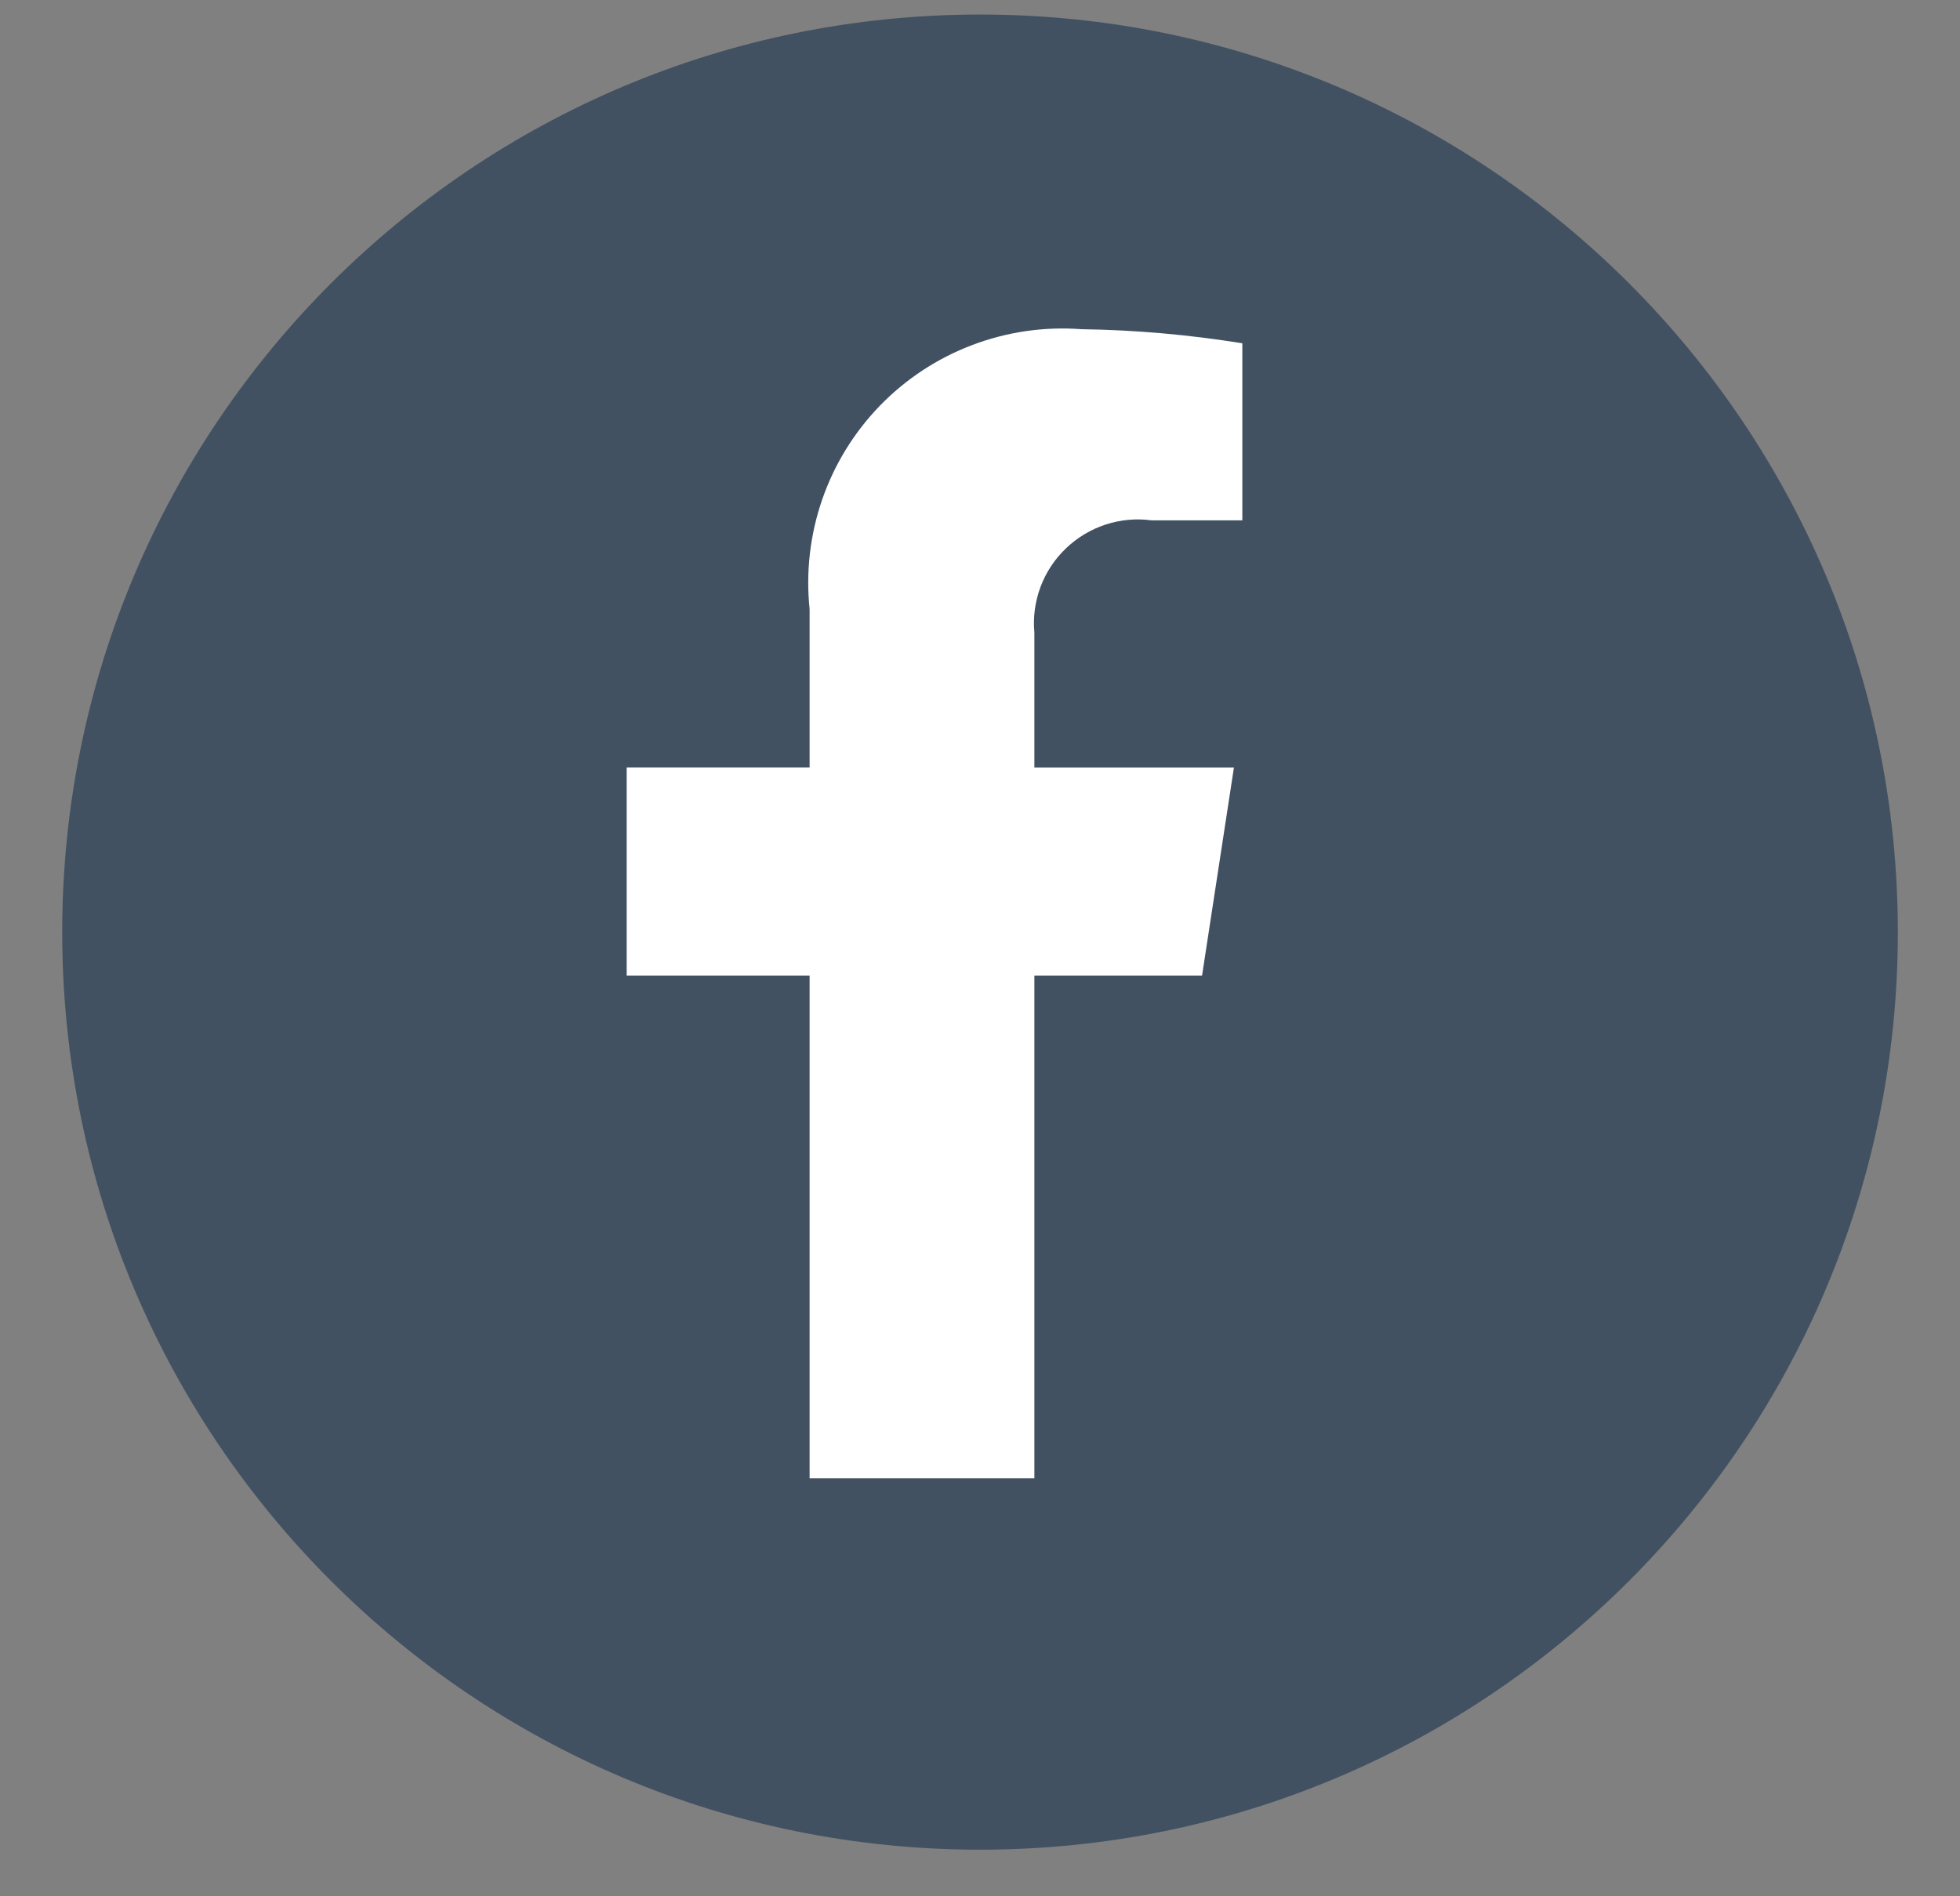 <svg width="31" height="30" viewBox="0 0 31 30" fill="none" xmlns="http://www.w3.org/2000/svg">
<rect x="0" y="0" width="31" height="30" fill="#808080" stroke="none"/>
<g clip-path="url(#clip0_378_3134)">
<path d="M15.501 29.263C23.518 29.263 30.017 22.764 30.017 14.747C30.017 6.73 23.518 0.23 15.501 0.23C7.483 0.23 0.984 6.73 0.984 14.747C0.984 22.764 7.483 29.263 15.501 29.263Z" fill="#425162"/>
<path d="M19.012 15.434L19.516 12.144H16.36V10.009C16.337 9.764 16.371 9.516 16.457 9.285C16.544 9.054 16.681 8.845 16.86 8.675C17.038 8.504 17.252 8.376 17.486 8.299C17.721 8.222 17.97 8.199 18.214 8.232H19.649V5.431C18.807 5.295 17.955 5.22 17.102 5.208C16.515 5.164 15.926 5.25 15.376 5.459C14.825 5.668 14.328 5.995 13.918 6.417C13.508 6.84 13.196 7.347 13.004 7.903C12.812 8.459 12.744 9.051 12.805 9.636V12.143H9.912V15.434H12.805V23.388H16.36V15.434H19.012Z" fill="white"/>
</g>
<defs>
<clipPath id="clip0_378_3134">
<rect width="30" height="30" fill="white" transform="translate(0.5)"/>
</clipPath>
</defs>
</svg>

